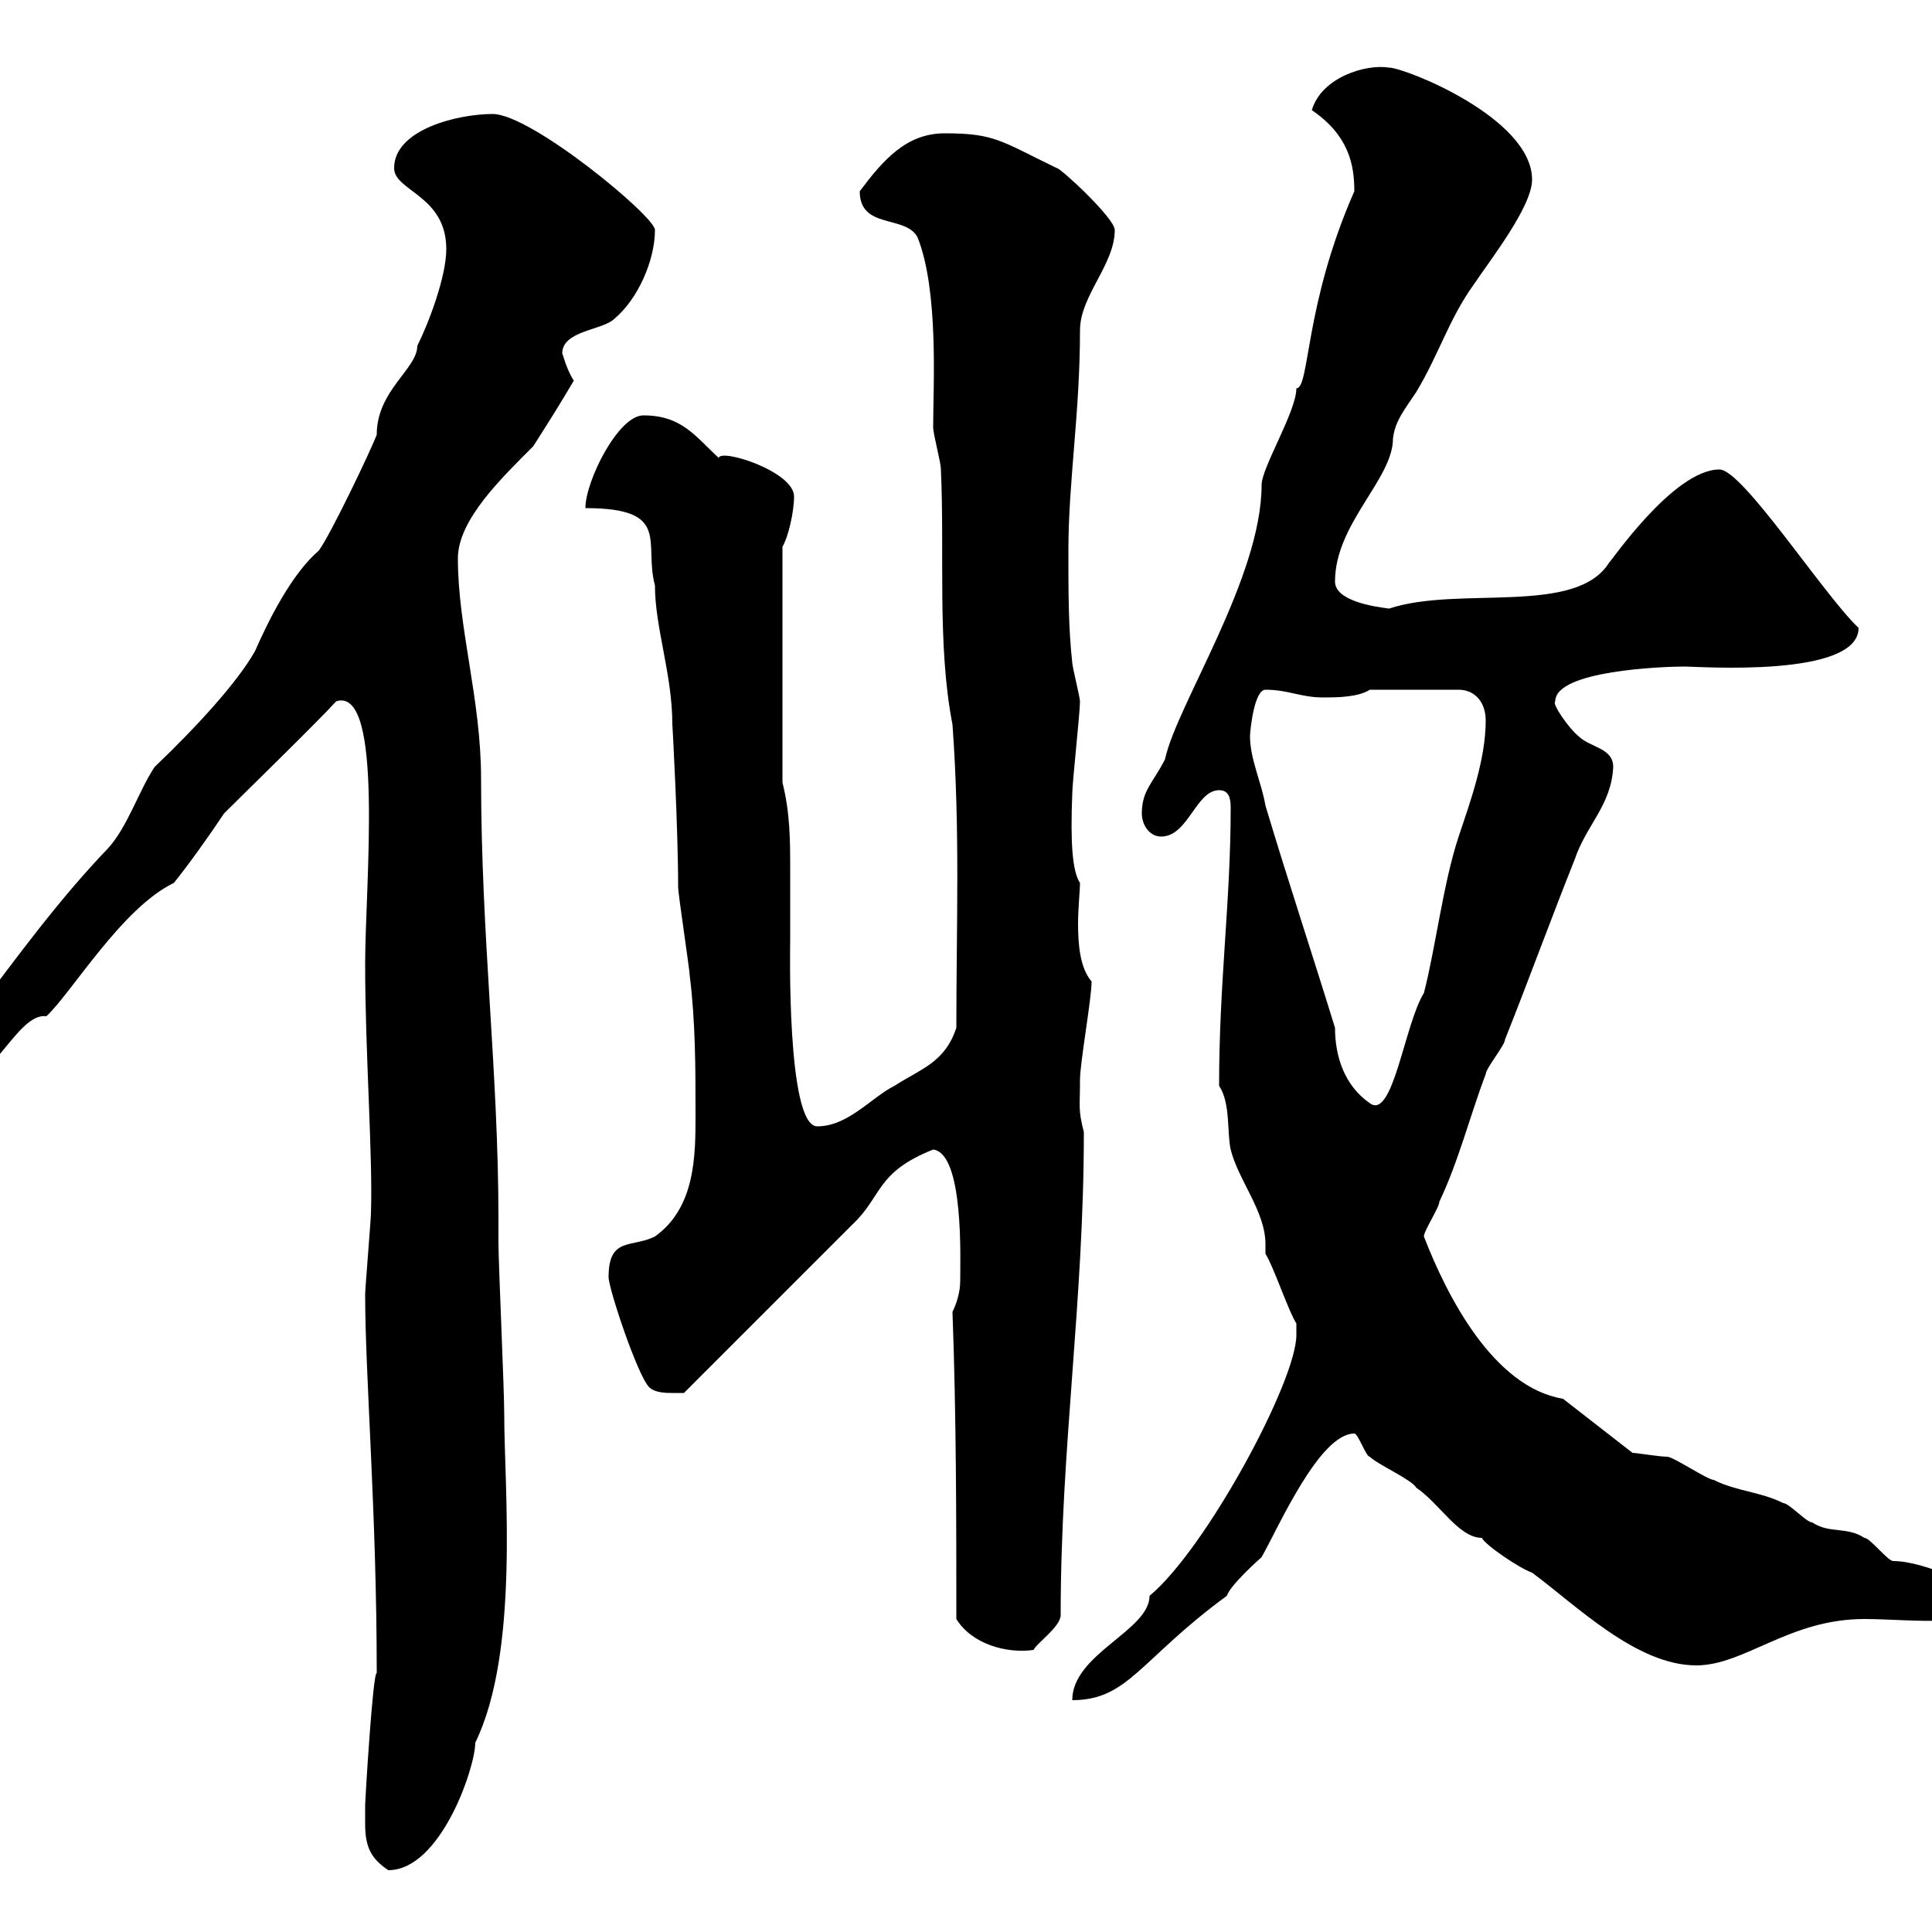 <svg xmlns="http://www.w3.org/2000/svg" xmlns:xlink="http://www.w3.org/1999/xlink" width="300" height="300"><path d="M56.70 283.20C56.70 286.80 57.60 288.60 60.30 290.40C68.40 290.40 73.80 274.50 73.80 270.60C80.70 256.50 78.30 230.70 78.30 219.90C78.30 215.40 77.40 196.50 77.40 192.90L77.40 189.30C77.40 166.50 74.70 145.50 74.70 120.90C74.70 108.60 71.10 97.50 71.10 86.70C71.10 80.70 78 74.10 82.80 69.30C84.90 66 87 62.70 89.10 59.10C87.90 57.30 87.30 54.60 87.30 54.90C87.30 51.30 93.60 51.30 95.40 49.50C99 46.50 101.70 40.50 101.70 35.70C101.70 33.60 82.50 17.70 76.50 17.70C71.10 17.70 61.20 20.10 61.20 26.10C61.20 29.70 69.30 30.30 69.30 38.70C69.30 42.90 66.60 50.10 64.80 53.70C64.80 57.30 58.50 60.60 58.50 67.50C57.60 69.90 51.30 83.10 49.50 85.50C45.30 89.10 41.70 96.30 39.60 101.10C36.90 105.90 30.60 112.80 24 119.10C21.60 122.70 19.80 128.40 16.80 131.70C9.30 139.50 2.70 148.50-3.60 156.90C-5.40 158.70-10.20 163.20-10.20 165.90C-10.20 168.60-9 168.60-7.20 168.60C-1.20 168.60 2.70 157.20 7.20 157.80C11.10 154.20 18.90 141 27 137.10C29.40 134.10 32.40 129.90 34.80 126.30C37.80 123.30 49.50 111.90 52.20 108.90C59.70 106.50 56.70 137.40 56.70 149.70C56.70 163.50 57.90 179.40 57.60 188.40C57.60 189.30 56.70 200.10 56.70 201C56.70 213.60 58.50 234.90 58.50 259.80C57.90 259.50 56.70 279.60 56.70 280.20C56.70 280.20 56.70 282 56.70 283.20ZM201.30 207.30C201.30 214.50 187.20 240.60 178.50 247.80C178.50 253.20 166.50 256.80 166.50 264C175.20 264 177 257.70 190.50 247.80C191.10 246 195.90 241.80 195.90 241.80C198.60 237 204.90 222.60 210.30 222.60C210.90 222.60 212.10 226.20 212.70 226.20C213.90 227.40 219.30 229.80 219.90 231C223.50 233.40 226.50 238.80 230.10 238.80C230.70 240 236.10 243.60 237.90 244.20C244.80 249.30 254.10 258.60 263.40 258.60C270.90 258.60 277.80 251.40 289.50 251.40C297 251.40 309.30 253.20 309.30 247.80C307.80 246.90 299.10 242.40 294 242.40C293.10 242.40 290.40 238.80 289.50 238.80C286.80 237 284.10 238.20 281.40 236.40C280.50 236.40 277.80 233.40 276.90 233.40C273.30 231.60 269.70 231.60 266.10 229.80C265.20 229.80 259.80 226.20 258.90 226.20C257.70 226.20 254.10 225.60 253.50 225.60L242.70 217.20C231.90 215.40 224.70 201.30 221.10 192C221.10 191.10 223.50 187.50 223.50 186.60C226.50 180.30 228.30 173.10 230.70 166.80C230.70 165.90 233.70 162.30 233.70 161.40C237.30 152.40 240.90 142.50 244.50 133.50C246.30 128.10 250.20 125.10 250.50 119.10C250.50 116.10 246.90 116.10 245.10 114.30C243.60 113.10 240.90 109.20 241.50 108.90C241.50 104.10 258.30 103.50 261.60 103.50C263.70 103.50 288.60 105.30 288.60 97.50C283.20 92.40 270.60 72.90 267 72.90C259.80 72.90 249.90 87.60 249.90 87.30C244.80 95.70 226.50 90.90 215.70 94.50C213.30 94.20 207.30 93.30 207.30 90.30C207.30 81.30 216.30 74.40 216.30 68.10C216.60 65.40 218.10 63.60 219.90 60.90C223.50 54.90 225 49.50 228.90 44.10C231.30 40.50 237.90 32.10 237.90 27.90C237.90 18.30 218.10 10.50 215.70 10.50C212.10 9.90 205.20 12 203.70 17.10C209.40 21 210.30 25.50 210.30 29.70C202.50 47.40 203.40 60.30 201.30 60.30C201.30 63.90 195.90 72.60 195.90 75.30C195.90 89.70 182.70 109.50 180.90 117.90C179.10 121.50 177.30 122.70 177.30 126.30C177.30 128.10 178.50 129.90 180.30 129.90C184.50 129.90 185.70 122.70 189.30 122.70C190.80 122.70 191.10 123.90 191.10 125.40C191.10 140.10 189.30 152.40 189.30 168.60C191.10 171.30 190.50 175.80 191.10 178.50C192.30 183.30 196.50 188.10 196.50 193.20C196.50 193.50 196.50 194.10 196.50 194.70C197.70 196.50 200.10 203.70 201.30 205.50C201.30 205.50 201.30 207.30 201.30 207.30ZM148.50 251.40C150.90 255.30 156.30 256.80 160.50 256.20C160.80 255.30 164.70 252.60 164.70 250.80C164.70 224.70 168.30 202.20 168.30 175.80C167.40 172.20 167.70 172.20 167.70 167.70C167.70 165 169.50 155.10 169.50 152.40C167.70 150.30 167.40 146.70 167.40 143.40C167.40 141 167.70 138.30 167.70 137.10C166.50 135.30 166.20 130.80 166.50 123.30C166.50 121.50 167.70 110.70 167.70 108.90C167.70 108.30 166.50 103.50 166.50 102.90C165.90 97.50 165.90 92.10 165.90 85.50C165.90 74.70 167.70 64.20 167.70 51.30C167.70 45.90 173.10 41.10 173.10 35.70C173.10 33.90 164.70 26.10 164.10 26.10C155.40 21.90 154.50 20.70 146.70 20.70C140.70 20.70 137.10 24.90 133.50 29.70C133.50 35.70 140.70 33.30 142.50 36.90C145.80 45.30 144.90 60 144.90 66.30C144.90 67.50 146.10 71.70 146.10 72.90C146.70 85.80 145.50 100.20 147.90 112.50C149.10 129 148.50 143.40 148.50 159.60C146.70 165 143.10 165.90 138.90 168.60C135.30 170.40 131.70 174.90 126.90 174.90C122.10 174.90 122.70 146.40 122.70 146.10C122.70 142.50 122.70 138.90 122.70 135.30C122.70 130.50 122.70 126.30 121.50 121.50L121.50 84.90C122.40 83.40 123.30 79.50 123.30 77.10C123.30 73.20 111.90 69.60 111.60 71.10C108 67.80 105.90 64.50 99.90 64.50C96 64.50 90.90 74.70 90.90 78.90C104.40 78.90 99.90 84.30 101.70 90.90C101.70 97.50 104.40 104.70 104.40 112.50C104.40 112.20 105.30 128.40 105.30 137.70C105.30 138.90 107.10 150.60 107.10 151.50C108 158.70 108 165.90 108 173.10C108 179.40 108 187.50 101.70 192C98.10 193.80 94.50 192 94.50 198.30C94.50 200.10 99 213.60 100.80 215.40C101.70 216.30 103.50 216.30 104.40 216.30C105.30 216.30 106.20 216.30 106.20 216.30L132.30 190.20C137.10 185.70 135.90 182.10 144.90 178.50C149.70 179.10 149.10 195.60 149.10 198.90C149.10 200.70 148.50 202.50 147.90 203.70C148.50 219.90 148.50 236.40 148.50 251.40ZM194.10 114.30C194.10 113.70 194.70 107.10 196.50 107.10C200.10 107.10 201.90 108.30 205.50 108.30C207.30 108.30 210.90 108.30 212.70 107.10L226.50 107.10C228.90 107.10 230.70 108.90 230.70 111.90C230.70 117.90 228.30 124.50 226.50 129.90C224.10 137.10 222.90 147.30 221.10 154.20C218.10 159 216.30 174 212.70 171.30C208.80 168.60 207.30 164.10 207.30 159.60C203.70 147.90 200.10 137.10 196.50 125.10C195.90 121.50 194.10 117.90 194.10 114.30Z"/></svg>
